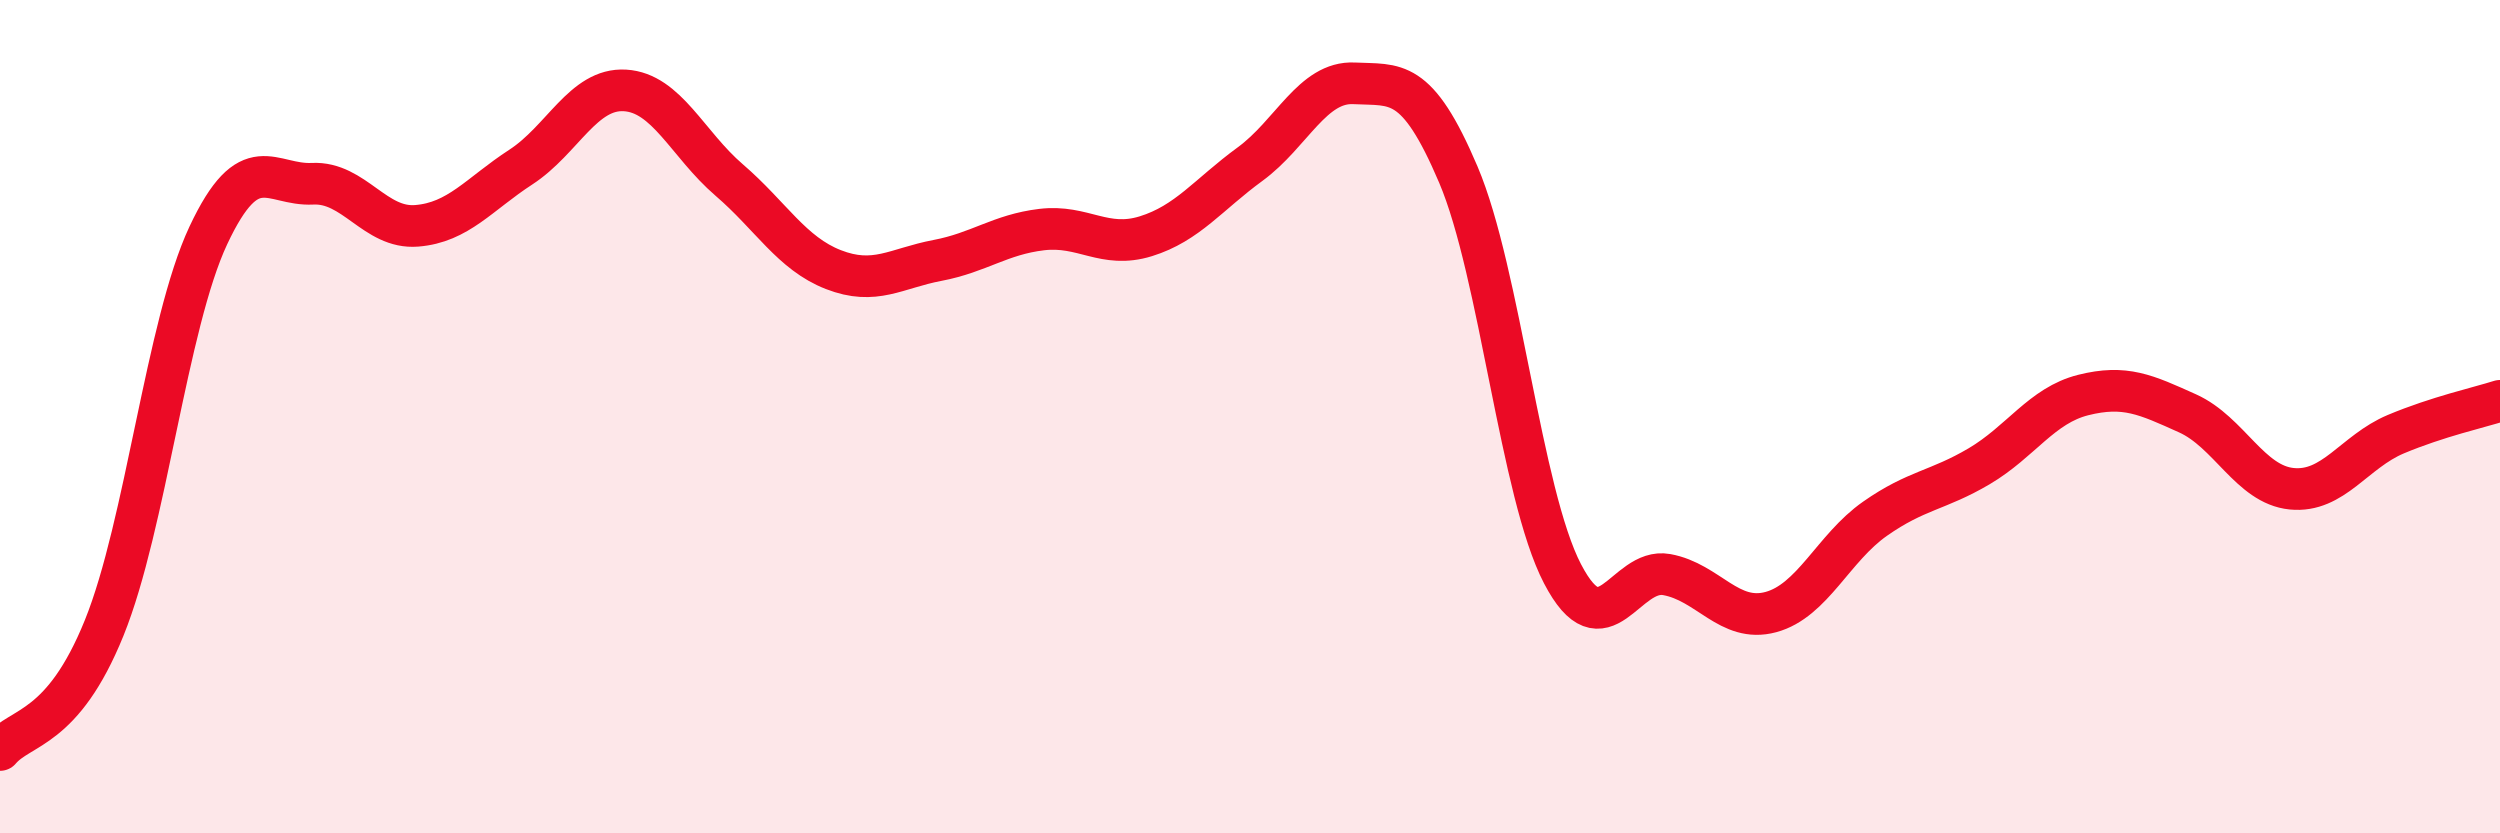 
    <svg width="60" height="20" viewBox="0 0 60 20" xmlns="http://www.w3.org/2000/svg">
      <path
        d="M 0,18 C 0.5,17.41 1.5,17.54 2.5,15.07 C 3.5,12.6 4,7.78 5,5.65 C 6,3.52 6.5,4.46 7.5,4.41 C 8.5,4.36 9,5.5 10,5.42 C 11,5.34 11.5,4.66 12.5,4.01 C 13.5,3.36 14,2.11 15,2.17 C 16,2.23 16.5,3.46 17.5,4.32 C 18.5,5.18 19,6.08 20,6.47 C 21,6.86 21.5,6.44 22.5,6.25 C 23.5,6.06 24,5.63 25,5.51 C 26,5.39 26.5,5.98 27.5,5.67 C 28.5,5.36 29,4.67 30,3.94 C 31,3.21 31.5,1.95 32.5,2 C 33.5,2.05 34,1.84 35,4.19 C 36,6.54 36.5,11.85 37.5,13.77 C 38.5,15.69 39,13.61 40,13.79 C 41,13.97 41.5,14.96 42.5,14.69 C 43.5,14.42 44,13.15 45,12.45 C 46,11.75 46.5,11.78 47.5,11.19 C 48.5,10.6 49,9.73 50,9.48 C 51,9.23 51.5,9.47 52.5,9.92 C 53.5,10.37 54,11.63 55,11.73 C 56,11.83 56.5,10.84 57.5,10.42 C 58.5,10 59.5,9.78 60,9.62L60 20L0 20Z"
        fill="#EB0A25"
        opacity="0.1"
        stroke-linecap="round"
        stroke-linejoin="round"
      />
      <path
        d="M 0,18 C 0.5,17.41 1.5,17.54 2.5,15.07 C 3.5,12.6 4,7.78 5,5.65 C 6,3.52 6.5,4.46 7.5,4.41 C 8.5,4.36 9,5.5 10,5.42 C 11,5.34 11.5,4.66 12.5,4.01 C 13.5,3.36 14,2.11 15,2.17 C 16,2.23 16.5,3.46 17.5,4.32 C 18.5,5.18 19,6.08 20,6.47 C 21,6.86 21.5,6.44 22.5,6.25 C 23.5,6.06 24,5.63 25,5.51 C 26,5.39 26.5,5.98 27.5,5.67 C 28.5,5.36 29,4.67 30,3.94 C 31,3.21 31.5,1.95 32.5,2 C 33.5,2.05 34,1.84 35,4.19 C 36,6.54 36.5,11.85 37.5,13.77 C 38.5,15.69 39,13.61 40,13.79 C 41,13.97 41.5,14.96 42.5,14.69 C 43.5,14.42 44,13.15 45,12.45 C 46,11.75 46.5,11.78 47.5,11.19 C 48.5,10.6 49,9.73 50,9.48 C 51,9.23 51.5,9.47 52.5,9.92 C 53.5,10.37 54,11.63 55,11.73 C 56,11.83 56.5,10.84 57.5,10.42 C 58.5,10 59.5,9.78 60,9.62"
        stroke="#EB0A25"
        stroke-width="1"
        fill="none"
        stroke-linecap="round"
        stroke-linejoin="round"
      />
    </svg>
  